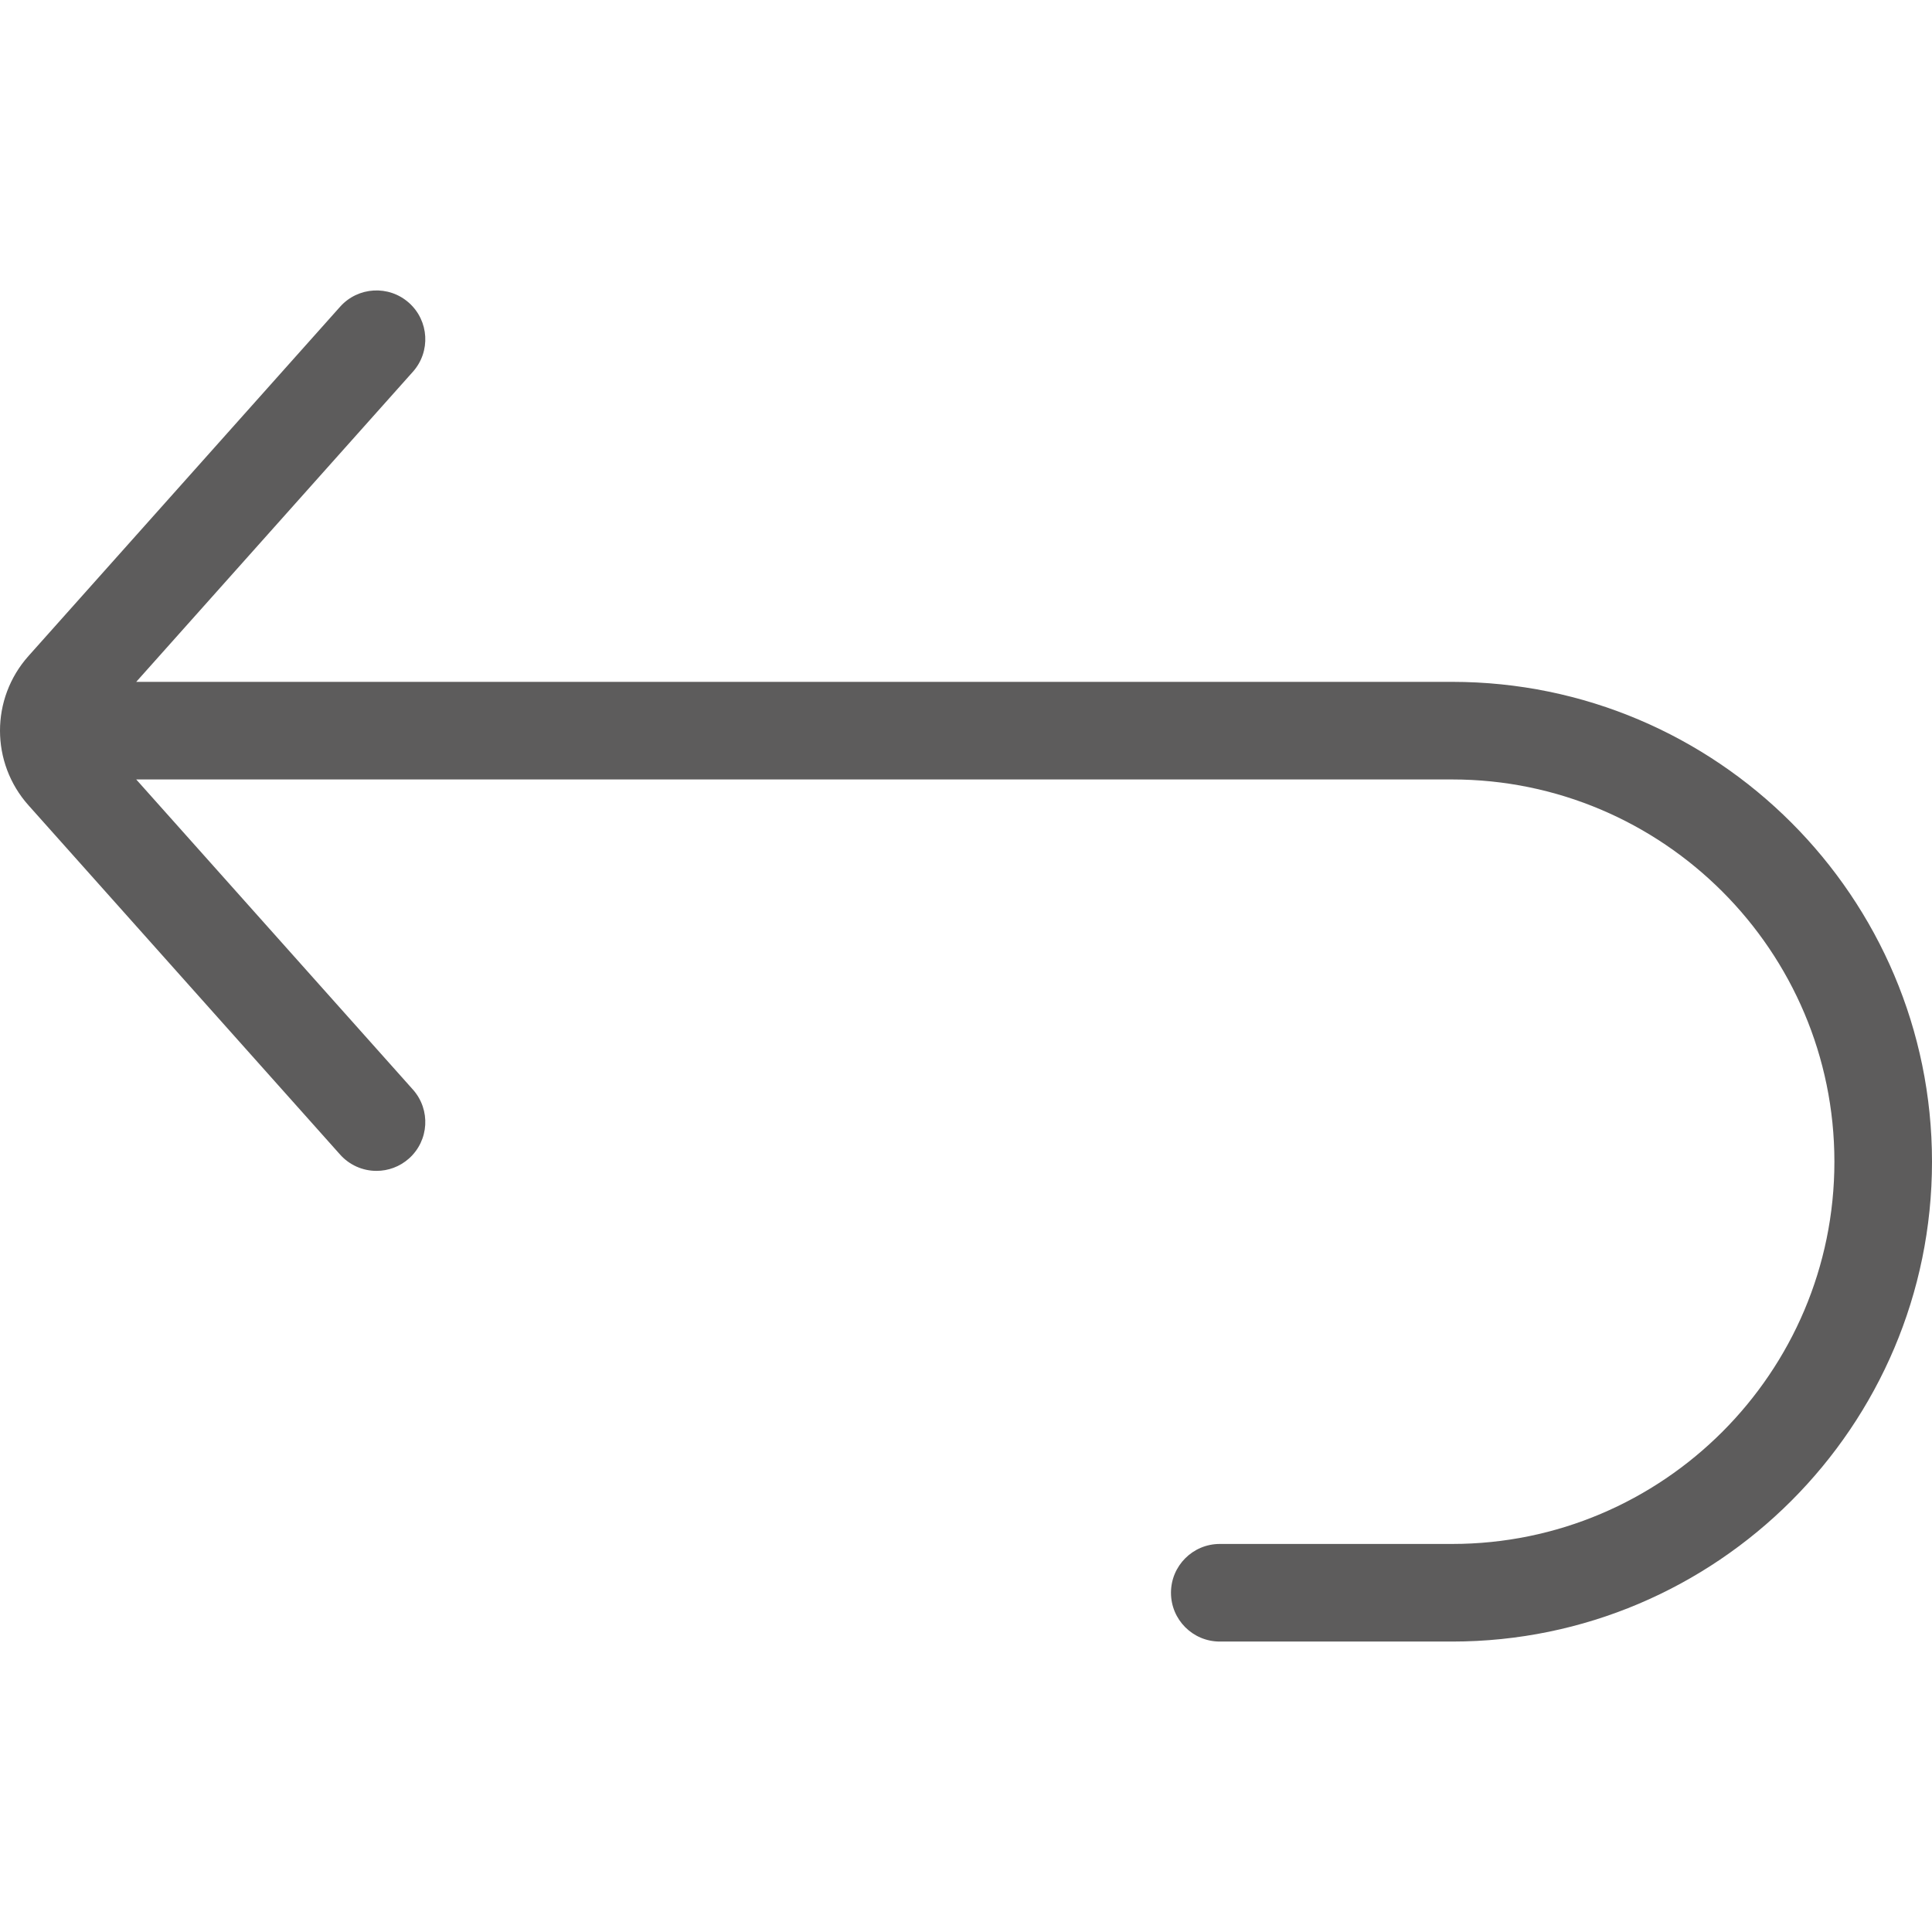 <svg xmlns="http://www.w3.org/2000/svg" fill="none" viewBox="0 0 512 512" height="512" width="512">
<path fill="#5D5C5C" d="M384.833 180.699H36.101L109.427 98.512C114.182 93.182 113.716 85.007 108.386 80.252C103.058 75.498 94.881 75.962 90.126 81.293L7.544 173.853C-2.515 185.131 -2.514 202.135 7.545 213.41L90.127 305.971C91.339 307.333 92.826 308.422 94.49 309.167C96.154 309.912 97.957 310.296 99.781 310.294C102.845 310.294 105.92 309.211 108.387 307.012C113.717 302.257 114.182 294.082 109.428 288.752L36.102 206.564H384.834C440.692 206.564 486.134 252.008 486.134 307.864C486.134 363.719 440.691 409.163 384.834 409.163H323.254C316.111 409.163 310.321 414.954 310.321 422.096C310.321 429.238 316.111 435.029 323.254 435.029H384.834C454.954 435.029 512 377.983 512 307.864C511.999 237.745 454.953 180.699 384.833 180.699Z"></path>
</svg>
